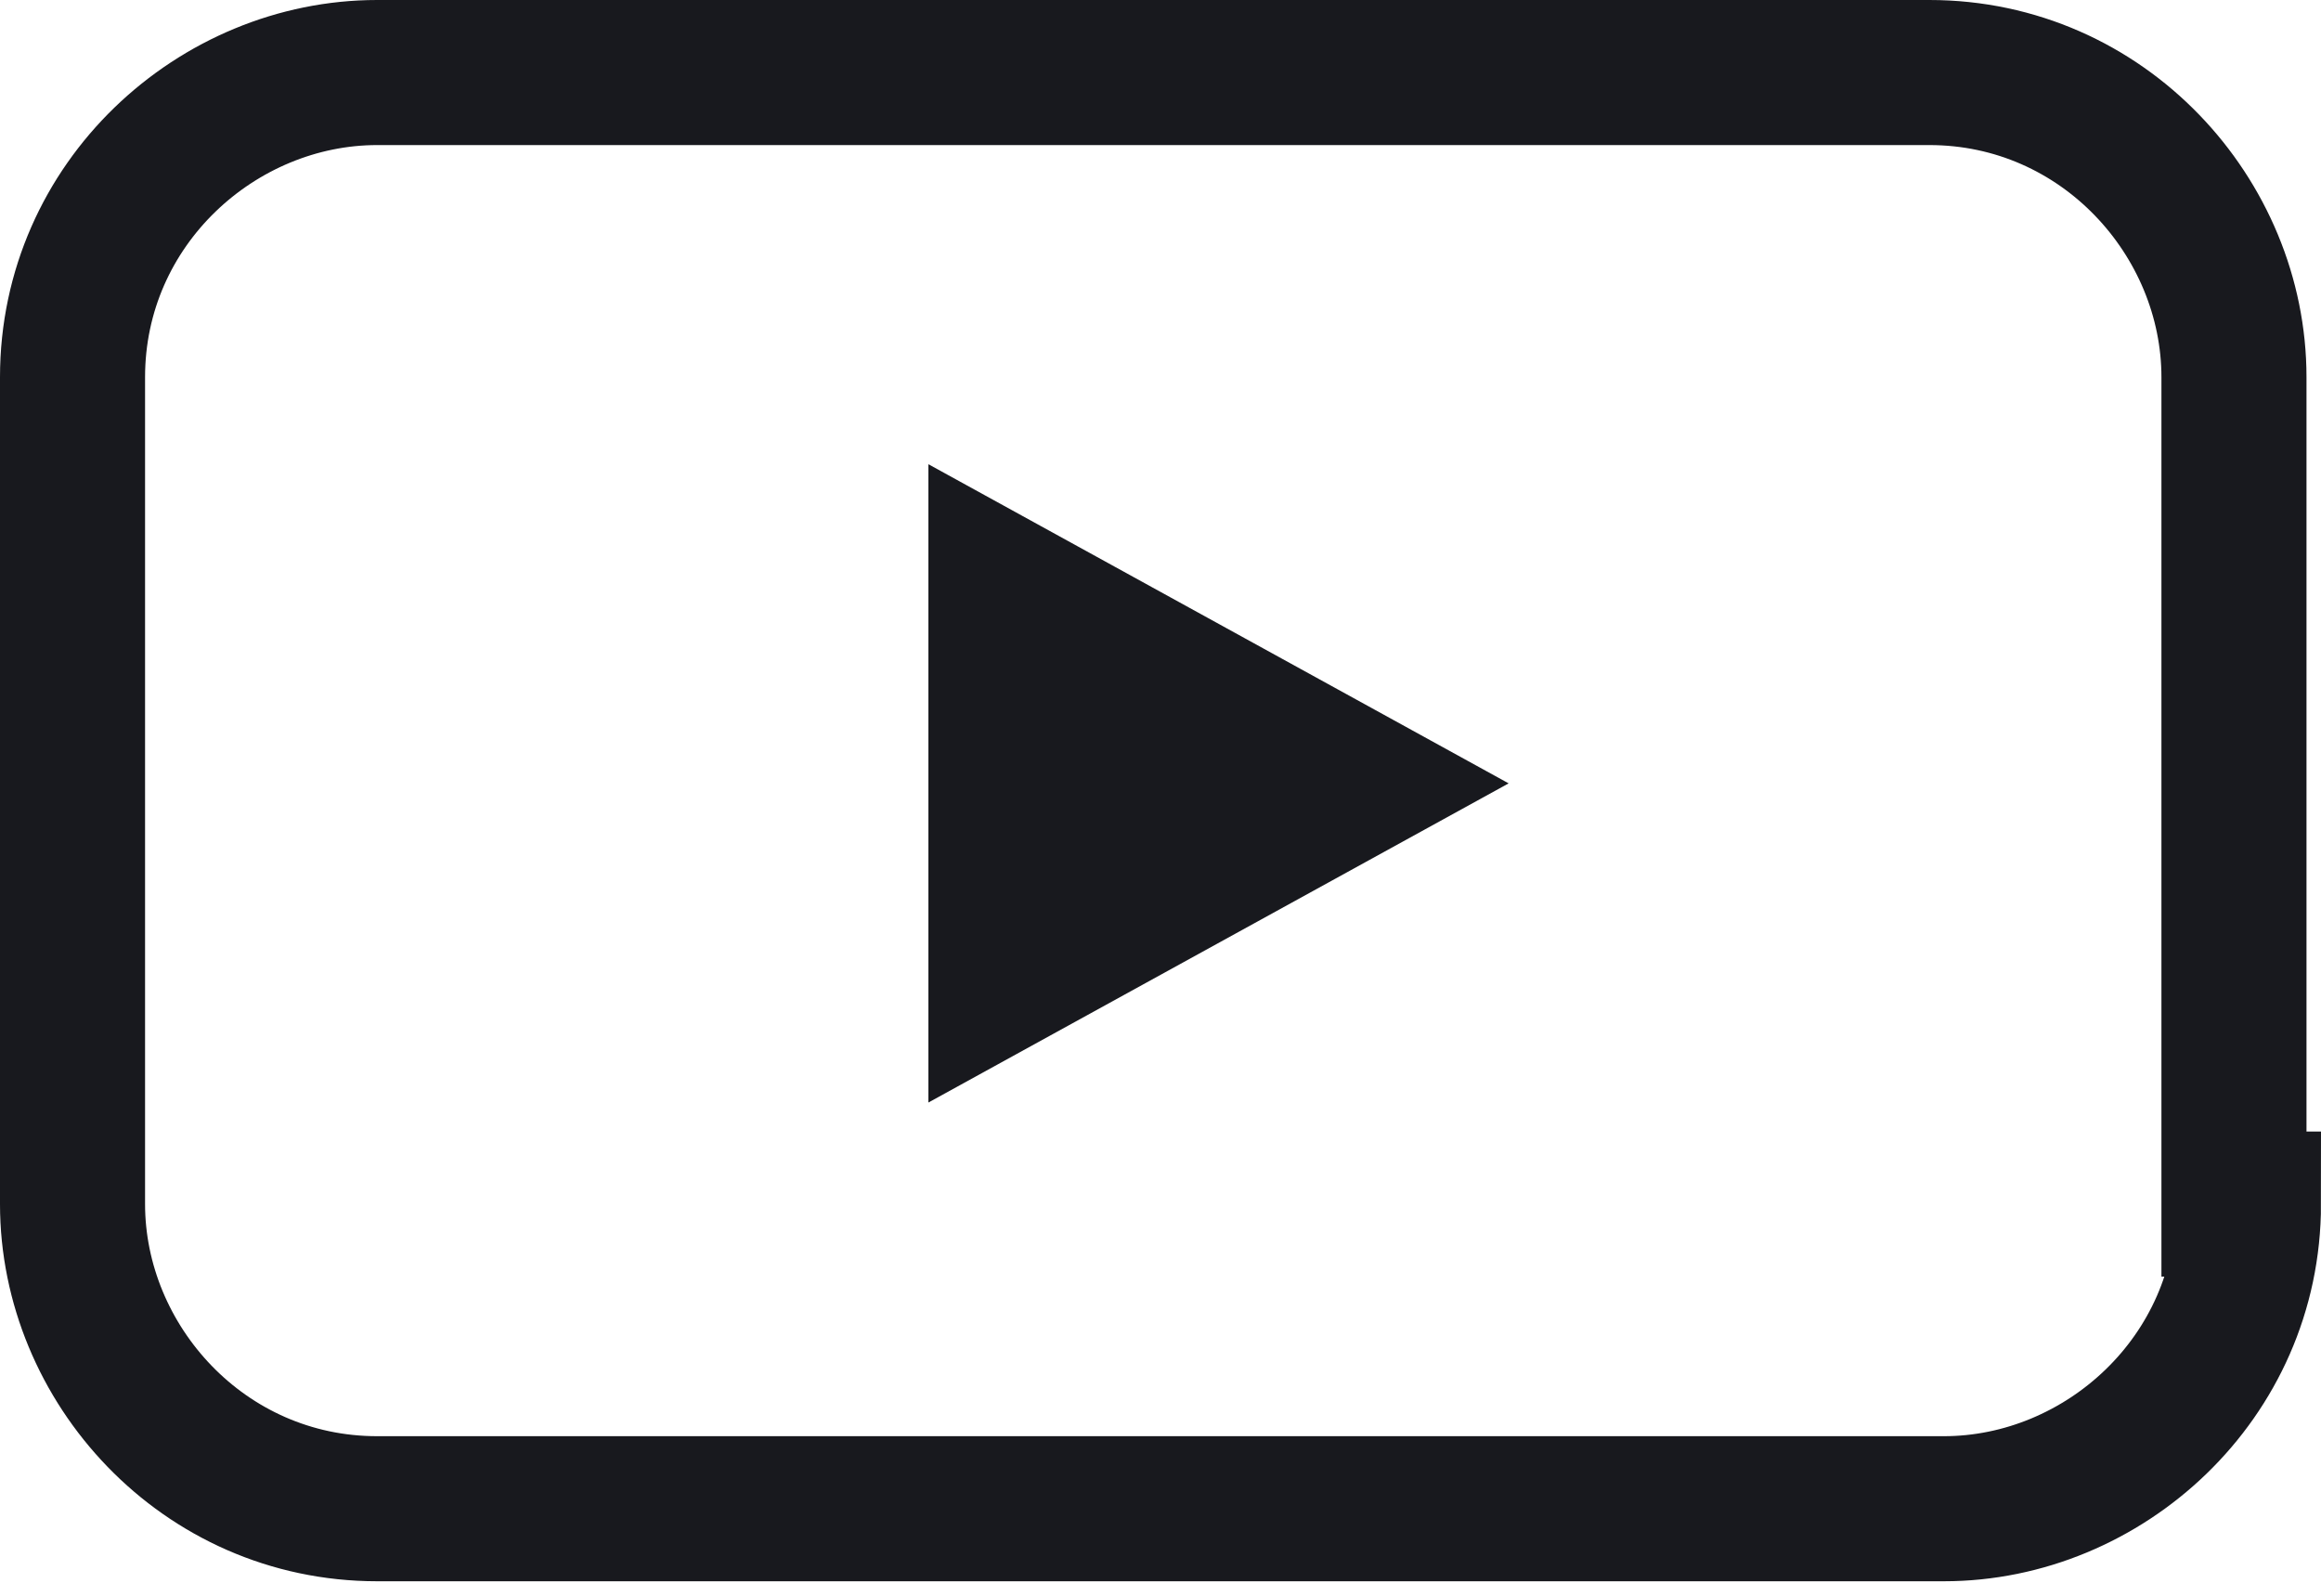 <?xml version="1.0" encoding="UTF-8"?> <svg xmlns="http://www.w3.org/2000/svg" xmlns:xlink="http://www.w3.org/1999/xlink" version="1.1" id="Layer_1" x="0px" y="0px" viewBox="0 0 16 11" style="enable-background:new 0 0 16 11;" xml:space="preserve"> <style type="text/css"> .st0{fill:none;stroke:#18191E;} .st1{fill:#18191E;} </style> <path class="st0" d="M15.5,8.3L15.5,8.3c0,1.2-1,2.1-2.1,2.1H2.6c-1.2,0-2.1-1-2.1-2.1V2.6c0-1.2,1-2.1,2.1-2.1h10.7 c1.2,0,2.1,1,2.1,2.1V8.3z"></path> <path class="st1" d="M6.4,5.5V3.2l2,1.1l2,1.1l-2,1.1l-2,1.1V5.5z"></path> </svg> 